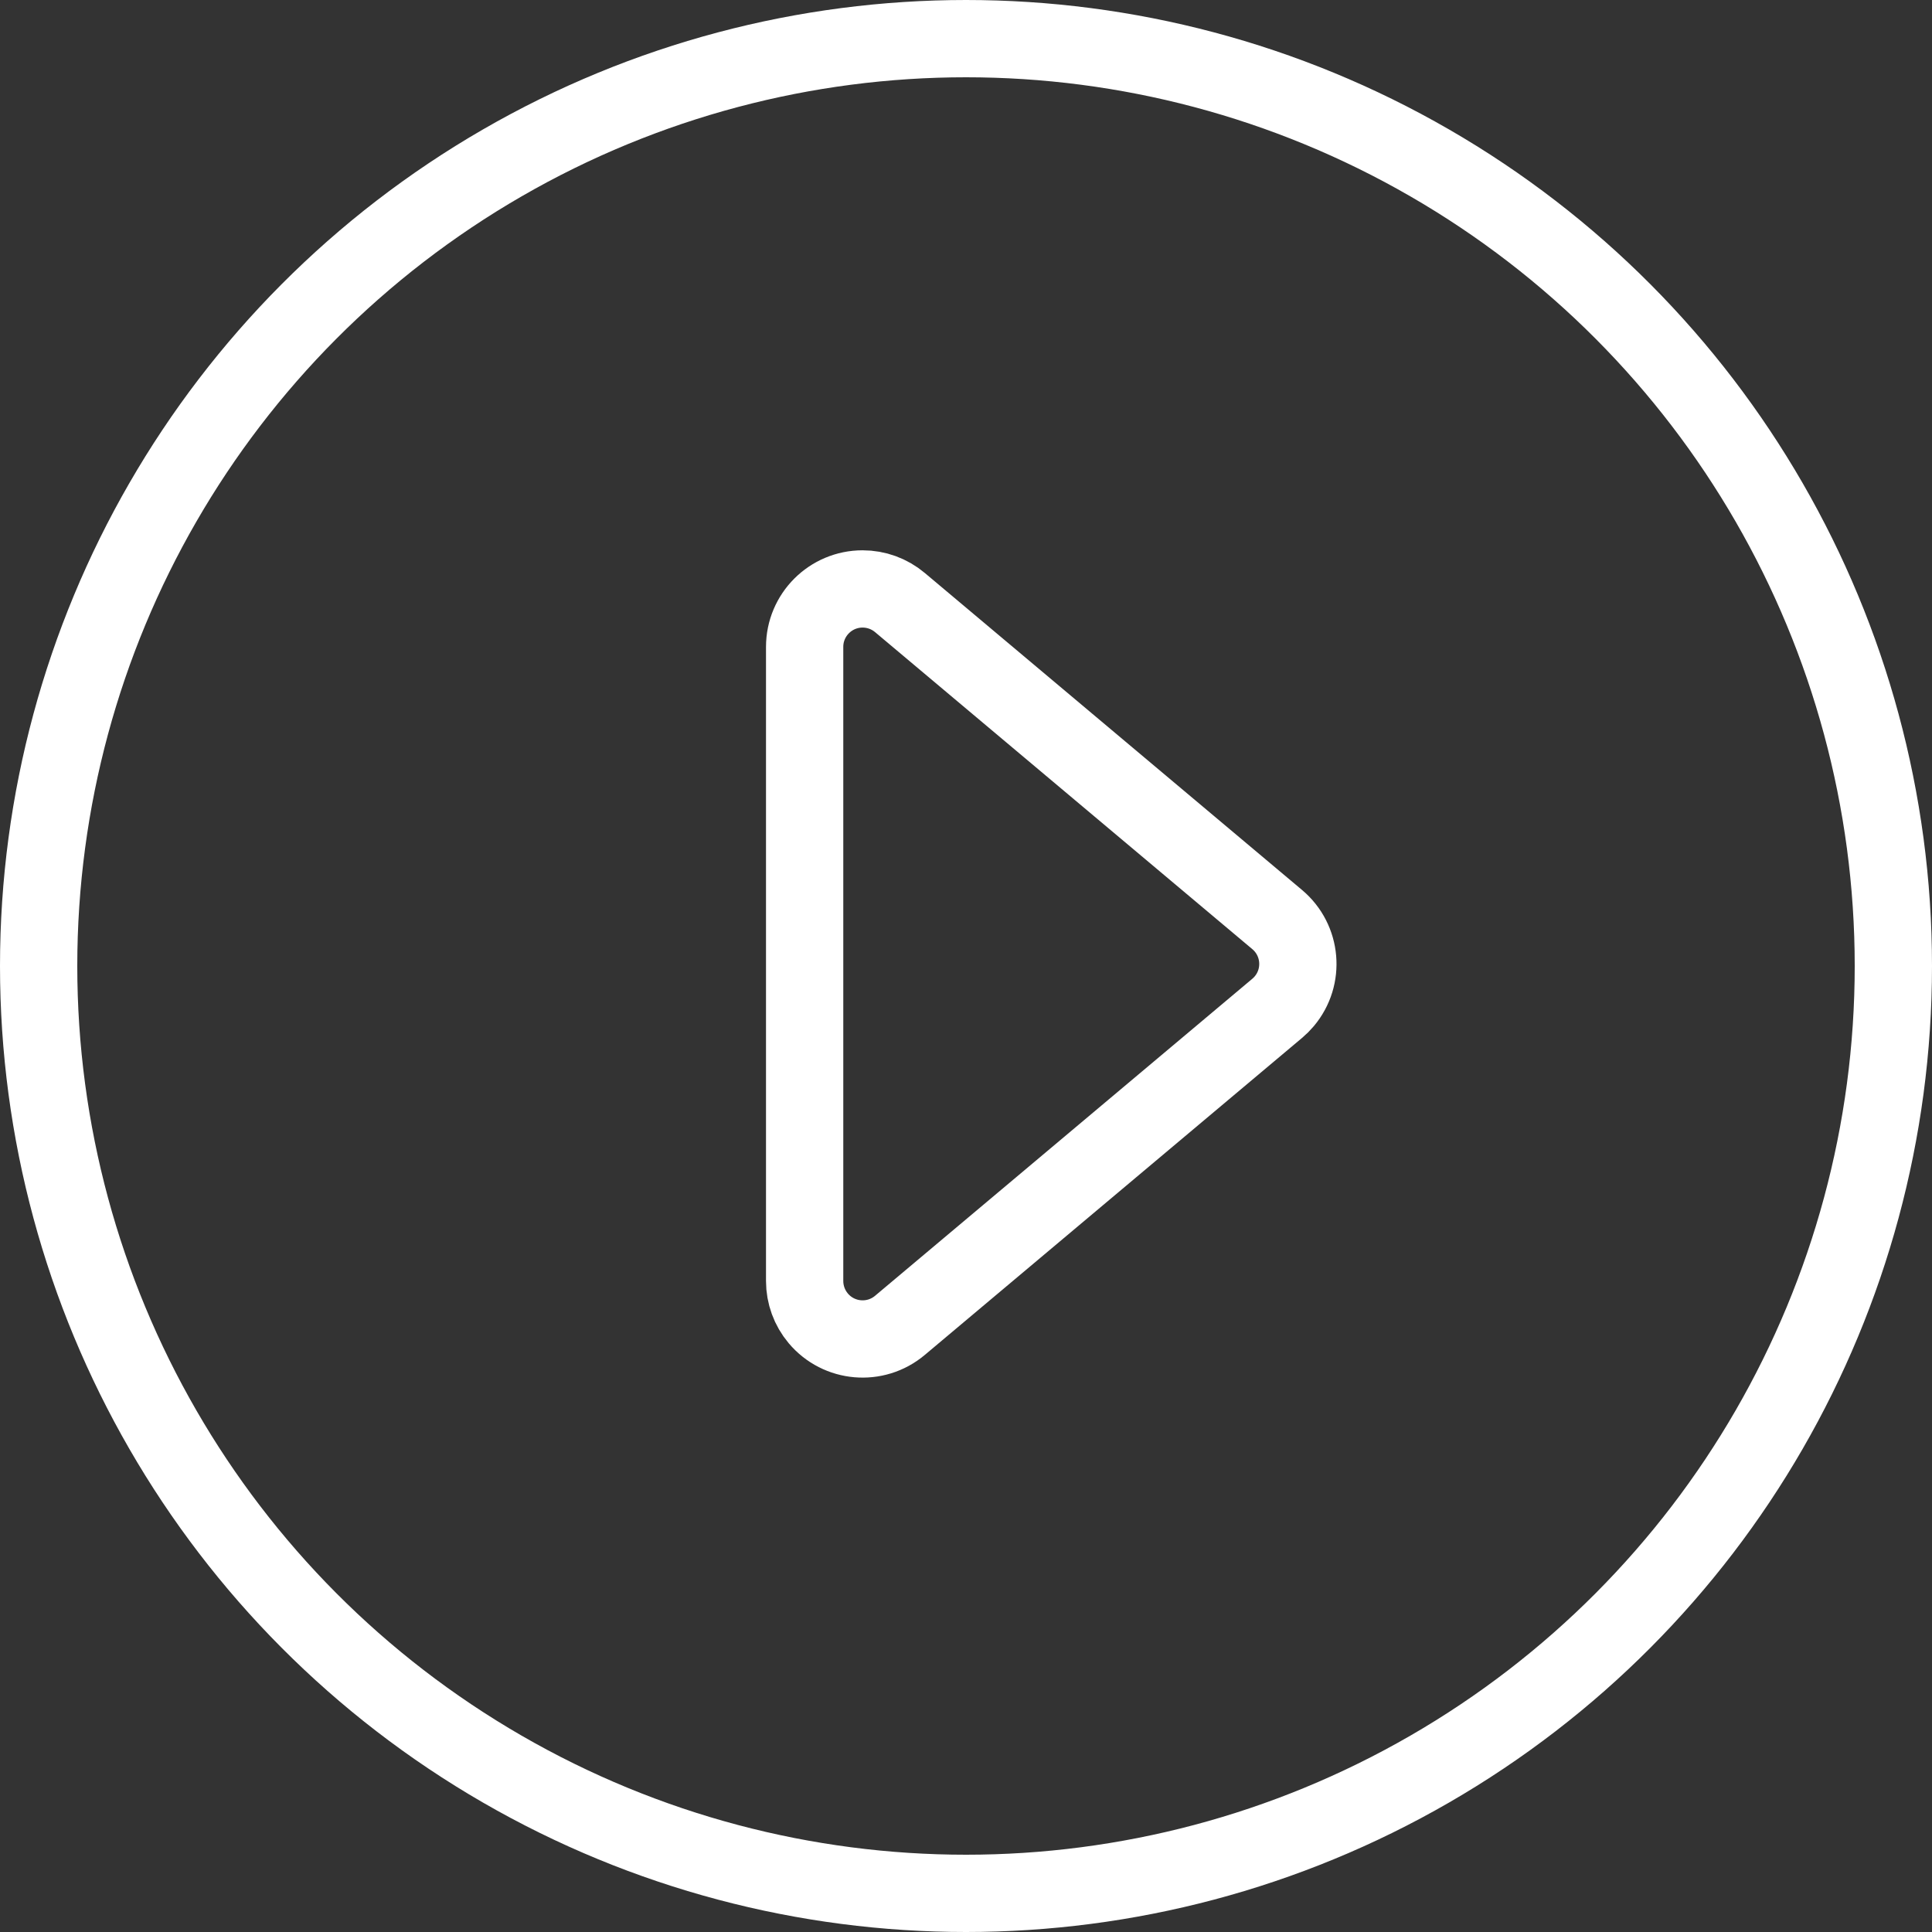 <?xml version="1.0" encoding="UTF-8"?>
<svg width="100px" height="100px" viewBox="0 0 100 100" version="1.1" xmlns="http://www.w3.org/2000/svg" xmlns:xlink="http://www.w3.org/1999/xlink">
    <rect x="0" y="0" width="100" height="100" fill="#333333" stroke="none"/>
    <!-- Generator: Sketch 52.5 (67469) - http://www.bohemiancoding.com/sketch -->
    <title>Icon</title>
    <desc>Created with Sketch.</desc>
    <g id="Careers" stroke="none" stroke-width="1" fill="none" fill-rule="evenodd">
        <g id="Careers,-Video-at-Top,-D" transform="translate(-671, -838)" fill-rule="nonzero" stroke="#FFFFFF" stroke-width="4">
            <g id="Group-2" transform="translate(1, 483)">
                <g id="Icon" transform="translate(672, 357)">
                    <circle id="Oval" stroke-linecap="round" stroke-linejoin="round" cx="48" cy="48" r="48"></circle>
                    <path d="M31.242,34.403 C30.538,34.464 29.879,34.771 29.379,35.271 C28.208,36.442 28.208,38.342 29.379,39.513 L52.588,62.722 C53.087,63.221 53.746,63.528 54.45,63.589 C56.101,63.732 57.555,62.51 57.698,60.86 L59.903,35.446 C59.918,35.274 59.918,35.1 59.903,34.928 C59.76,33.277 58.305,32.055 56.655,32.198 L31.242,34.403 Z" id="Rectangle" transform="translate(44.207, 47.894) rotate(-315) translate(-44.207, -47.894) "></path>
                </g>
            </g>
        </g>
    </g>
</svg>